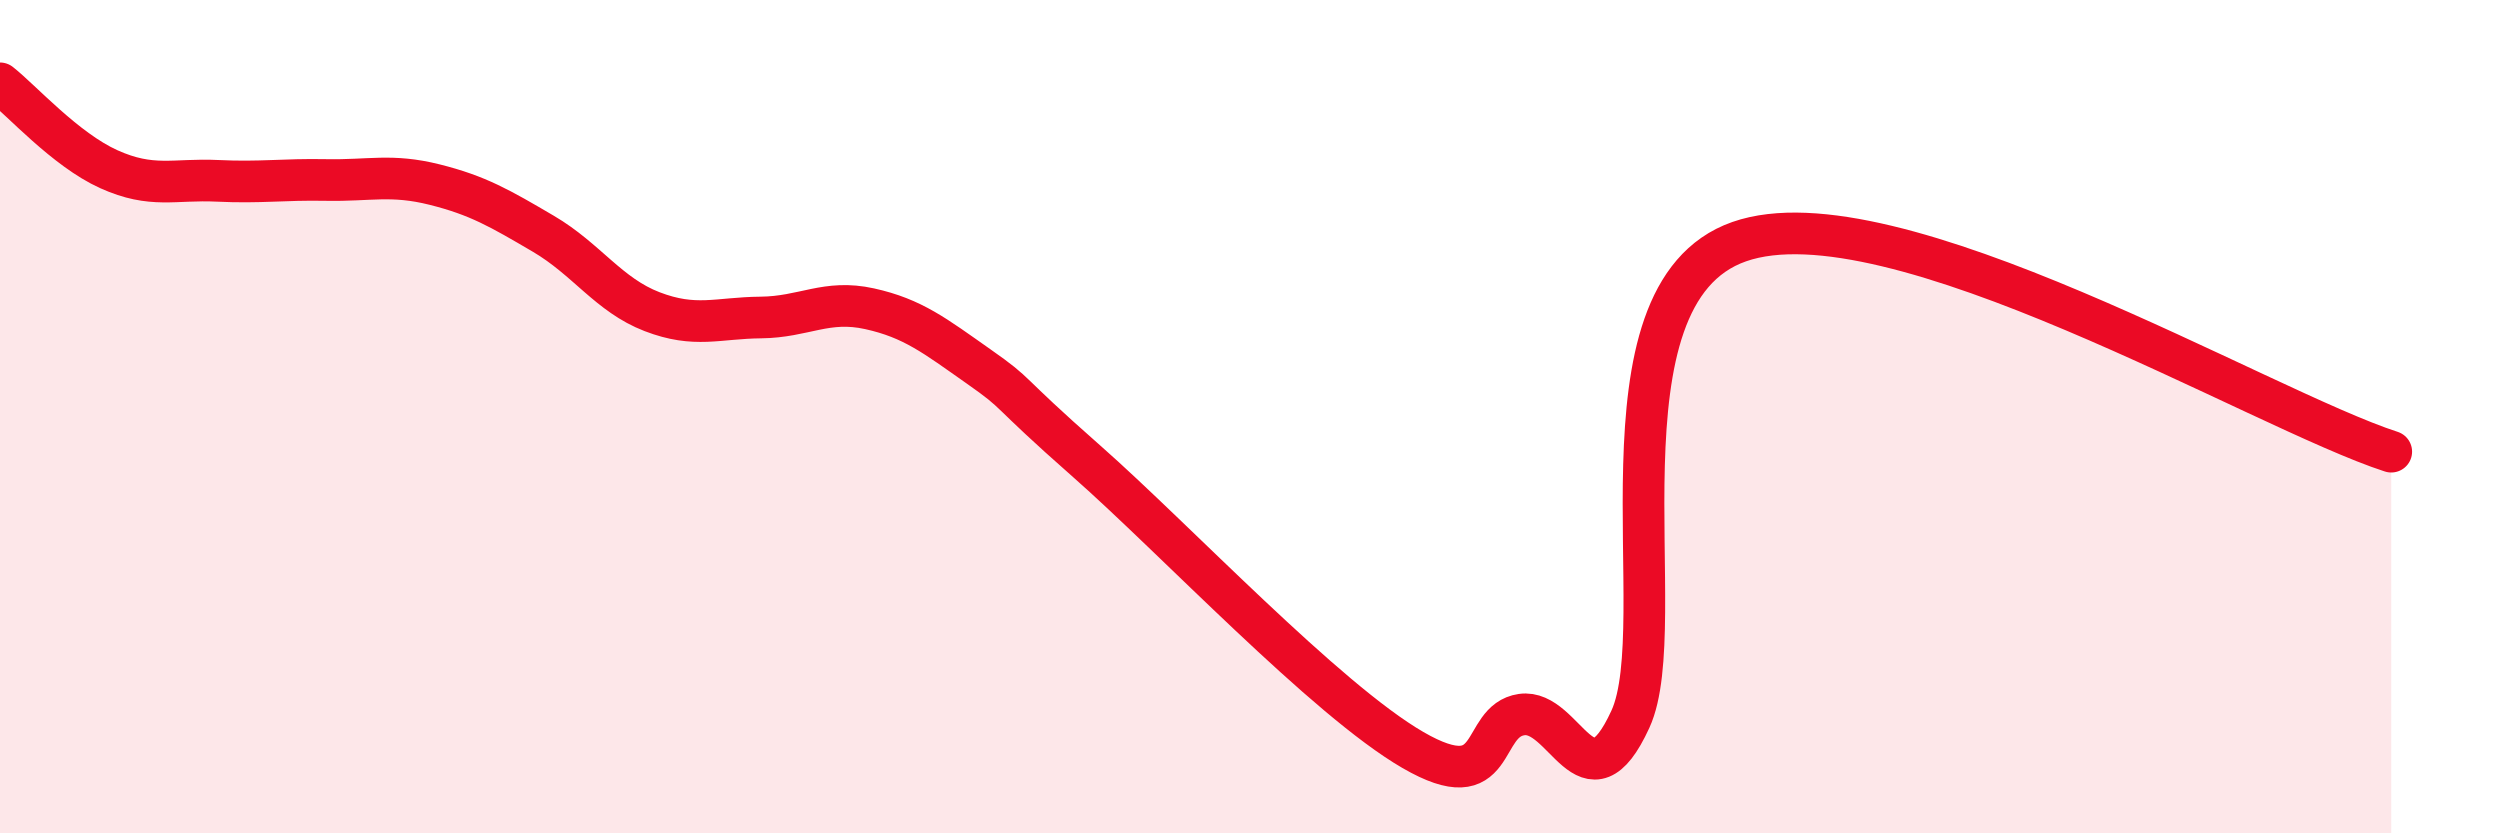 
    <svg width="60" height="20" viewBox="0 0 60 20" xmlns="http://www.w3.org/2000/svg">
      <path
        d="M 0,2 C 0.52,2.41 1.57,3.59 2.61,4.06 C 3.65,4.53 4.18,4.29 5.22,4.34 C 6.26,4.39 6.79,4.3 7.83,4.32 C 8.87,4.34 9.39,4.17 10.43,4.43 C 11.47,4.69 12,5 13.04,5.61 C 14.08,6.22 14.61,7.08 15.65,7.48 C 16.69,7.88 17.22,7.63 18.26,7.62 C 19.3,7.61 19.83,7.18 20.87,7.41 C 21.91,7.64 22.44,8.06 23.48,8.79 C 24.52,9.52 24,9.24 26.09,11.08 C 28.18,12.92 31.82,16.79 33.91,18 C 36,19.21 35.48,17.3 36.52,17.15 C 37.56,17 38.09,19.53 39.13,17.26 C 40.17,14.99 38.09,7.08 41.74,5.8 C 45.39,4.52 54.26,9.83 57.39,10.84L57.39 20L0 20Z"
        fill="#EB0A25"
        opacity="0.1"
        stroke-linecap="round"
        stroke-linejoin="round"
      />
      <path
        d="M 0,2 C 0.52,2.41 1.57,3.59 2.61,4.06 C 3.65,4.53 4.18,4.29 5.22,4.34 C 6.26,4.39 6.79,4.3 7.83,4.32 C 8.87,4.34 9.39,4.17 10.43,4.43 C 11.47,4.69 12,5 13.04,5.61 C 14.08,6.22 14.61,7.08 15.65,7.48 C 16.69,7.88 17.22,7.63 18.26,7.62 C 19.3,7.61 19.83,7.18 20.87,7.41 C 21.91,7.64 22.44,8.06 23.48,8.79 C 24.52,9.52 24,9.24 26.09,11.08 C 28.18,12.92 31.82,16.79 33.91,18 C 36,19.21 35.48,17.3 36.52,17.15 C 37.56,17 38.09,19.53 39.13,17.26 C 40.17,14.99 38.09,7.08 41.74,5.8 C 45.39,4.52 54.26,9.83 57.39,10.84"
        stroke="#EB0A25"
        stroke-width="1"
        fill="none"
        stroke-linecap="round"
        stroke-linejoin="round"
      />
    </svg>
  